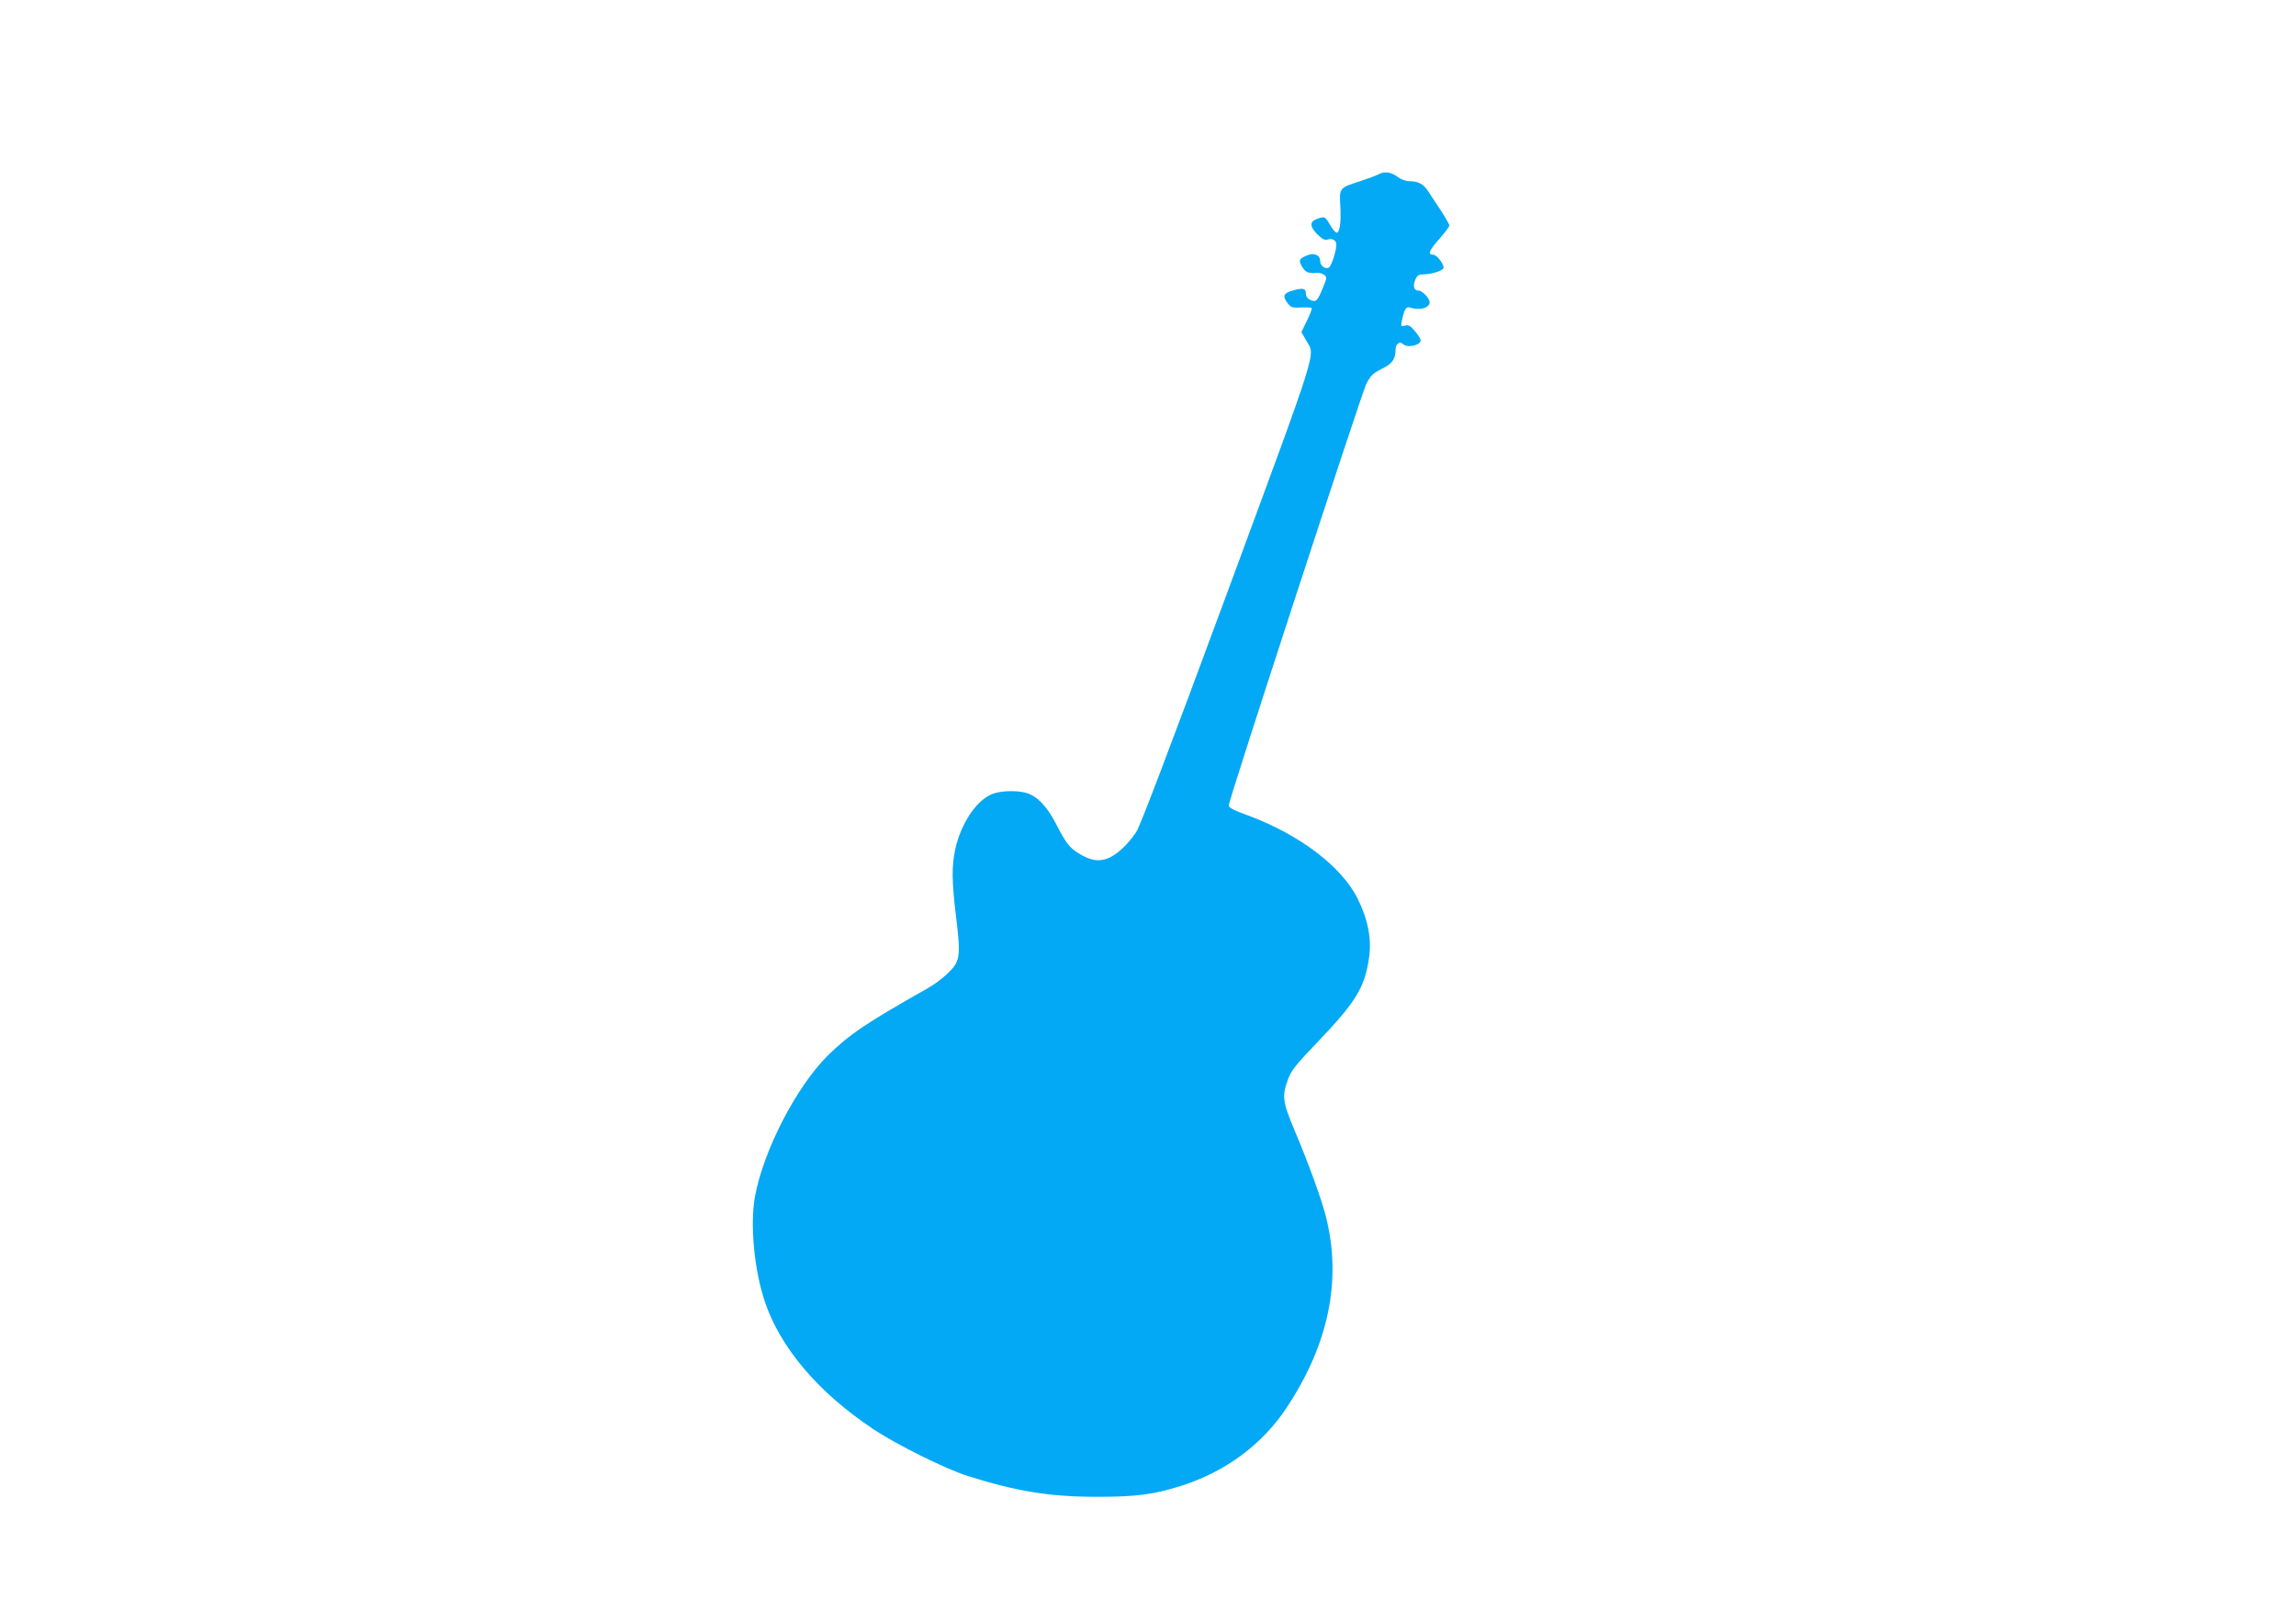 <?xml version="1.0" standalone="no"?>
<!DOCTYPE svg PUBLIC "-//W3C//DTD SVG 20010904//EN"
 "http://www.w3.org/TR/2001/REC-SVG-20010904/DTD/svg10.dtd">
<svg version="1.0" xmlns="http://www.w3.org/2000/svg"
 width="1280pt" height="904pt" viewBox="0 0 1280 904"
 preserveAspectRatio="xMidYMid meet">
<g transform="translate(0,904) scale(0.1,-0.1)"
fill="#03a9f4" stroke="none">
<path d="M7685 8068 c-11 -6 -57 -23 -102 -38 -116 -37 -117 -38 -111 -135 5
-90 -2 -147 -18 -152 -7 -2 -24 17 -38 42 -30 50 -30 50 -75 34 -41 -15 -40
-42 4 -86 24 -24 40 -33 53 -29 29 10 52 -3 52 -28 0 -35 -27 -118 -41 -127
-19 -12 -49 9 -49 34 0 35 -33 50 -74 33 -45 -19 -48 -27 -26 -64 19 -31 34
-37 85 -33 11 1 28 -4 37 -11 16 -12 16 -17 -7 -72 -31 -76 -38 -82 -70 -68
-17 8 -25 20 -25 37 0 29 -19 32 -81 13 -44 -13 -50 -32 -19 -70 17 -22 26
-25 72 -22 29 1 56 0 60 -2 4 -3 -7 -34 -25 -70 l-32 -65 27 -47 c50 -91 81 7
-437 -1397 -328 -887 -487 -1306 -510 -1342 -47 -71 -110 -130 -162 -149 -50
-19 -98 -10 -163 31 -49 31 -69 57 -124 165 -51 97 -105 153 -165 170 -57 16
-151 12 -196 -9 -87 -39 -170 -168 -200 -307 -20 -95 -19 -179 6 -384 26 -216
22 -242 -53 -311 -27 -26 -75 -61 -106 -78 -345 -195 -437 -257 -558 -376
-174 -173 -358 -528 -405 -785 -29 -155 -4 -413 56 -589 86 -255 299 -505 601
-706 131 -88 404 -223 529 -263 274 -86 457 -116 720 -116 218 0 314 12 466
60 249 78 456 231 592 437 235 354 309 715 218 1068 -25 99 -99 301 -174 478
-68 162 -71 192 -35 288 17 46 46 82 169 210 207 217 258 299 281 463 16 104
-5 213 -63 330 -90 181 -326 359 -616 466 -73 26 -103 42 -103 54 0 30 740
2295 767 2350 24 46 37 59 83 82 60 29 80 55 80 106 0 35 23 53 43 33 22 -22
97 -6 97 22 0 7 -14 30 -31 50 -26 31 -36 37 -56 32 -23 -6 -24 -4 -18 27 15
68 24 81 48 73 51 -17 107 -2 107 30 0 22 -41 65 -61 65 -26 0 -34 24 -19 60
10 25 18 30 49 31 42 0 103 20 108 34 6 19 -36 75 -57 75 -33 0 -23 24 35 89
30 34 55 67 55 74 0 6 -20 41 -43 77 -24 36 -56 84 -71 108 -29 46 -58 62
-110 62 -19 0 -46 10 -66 25 -36 27 -73 31 -105 13z"/>
</g>
</svg>
